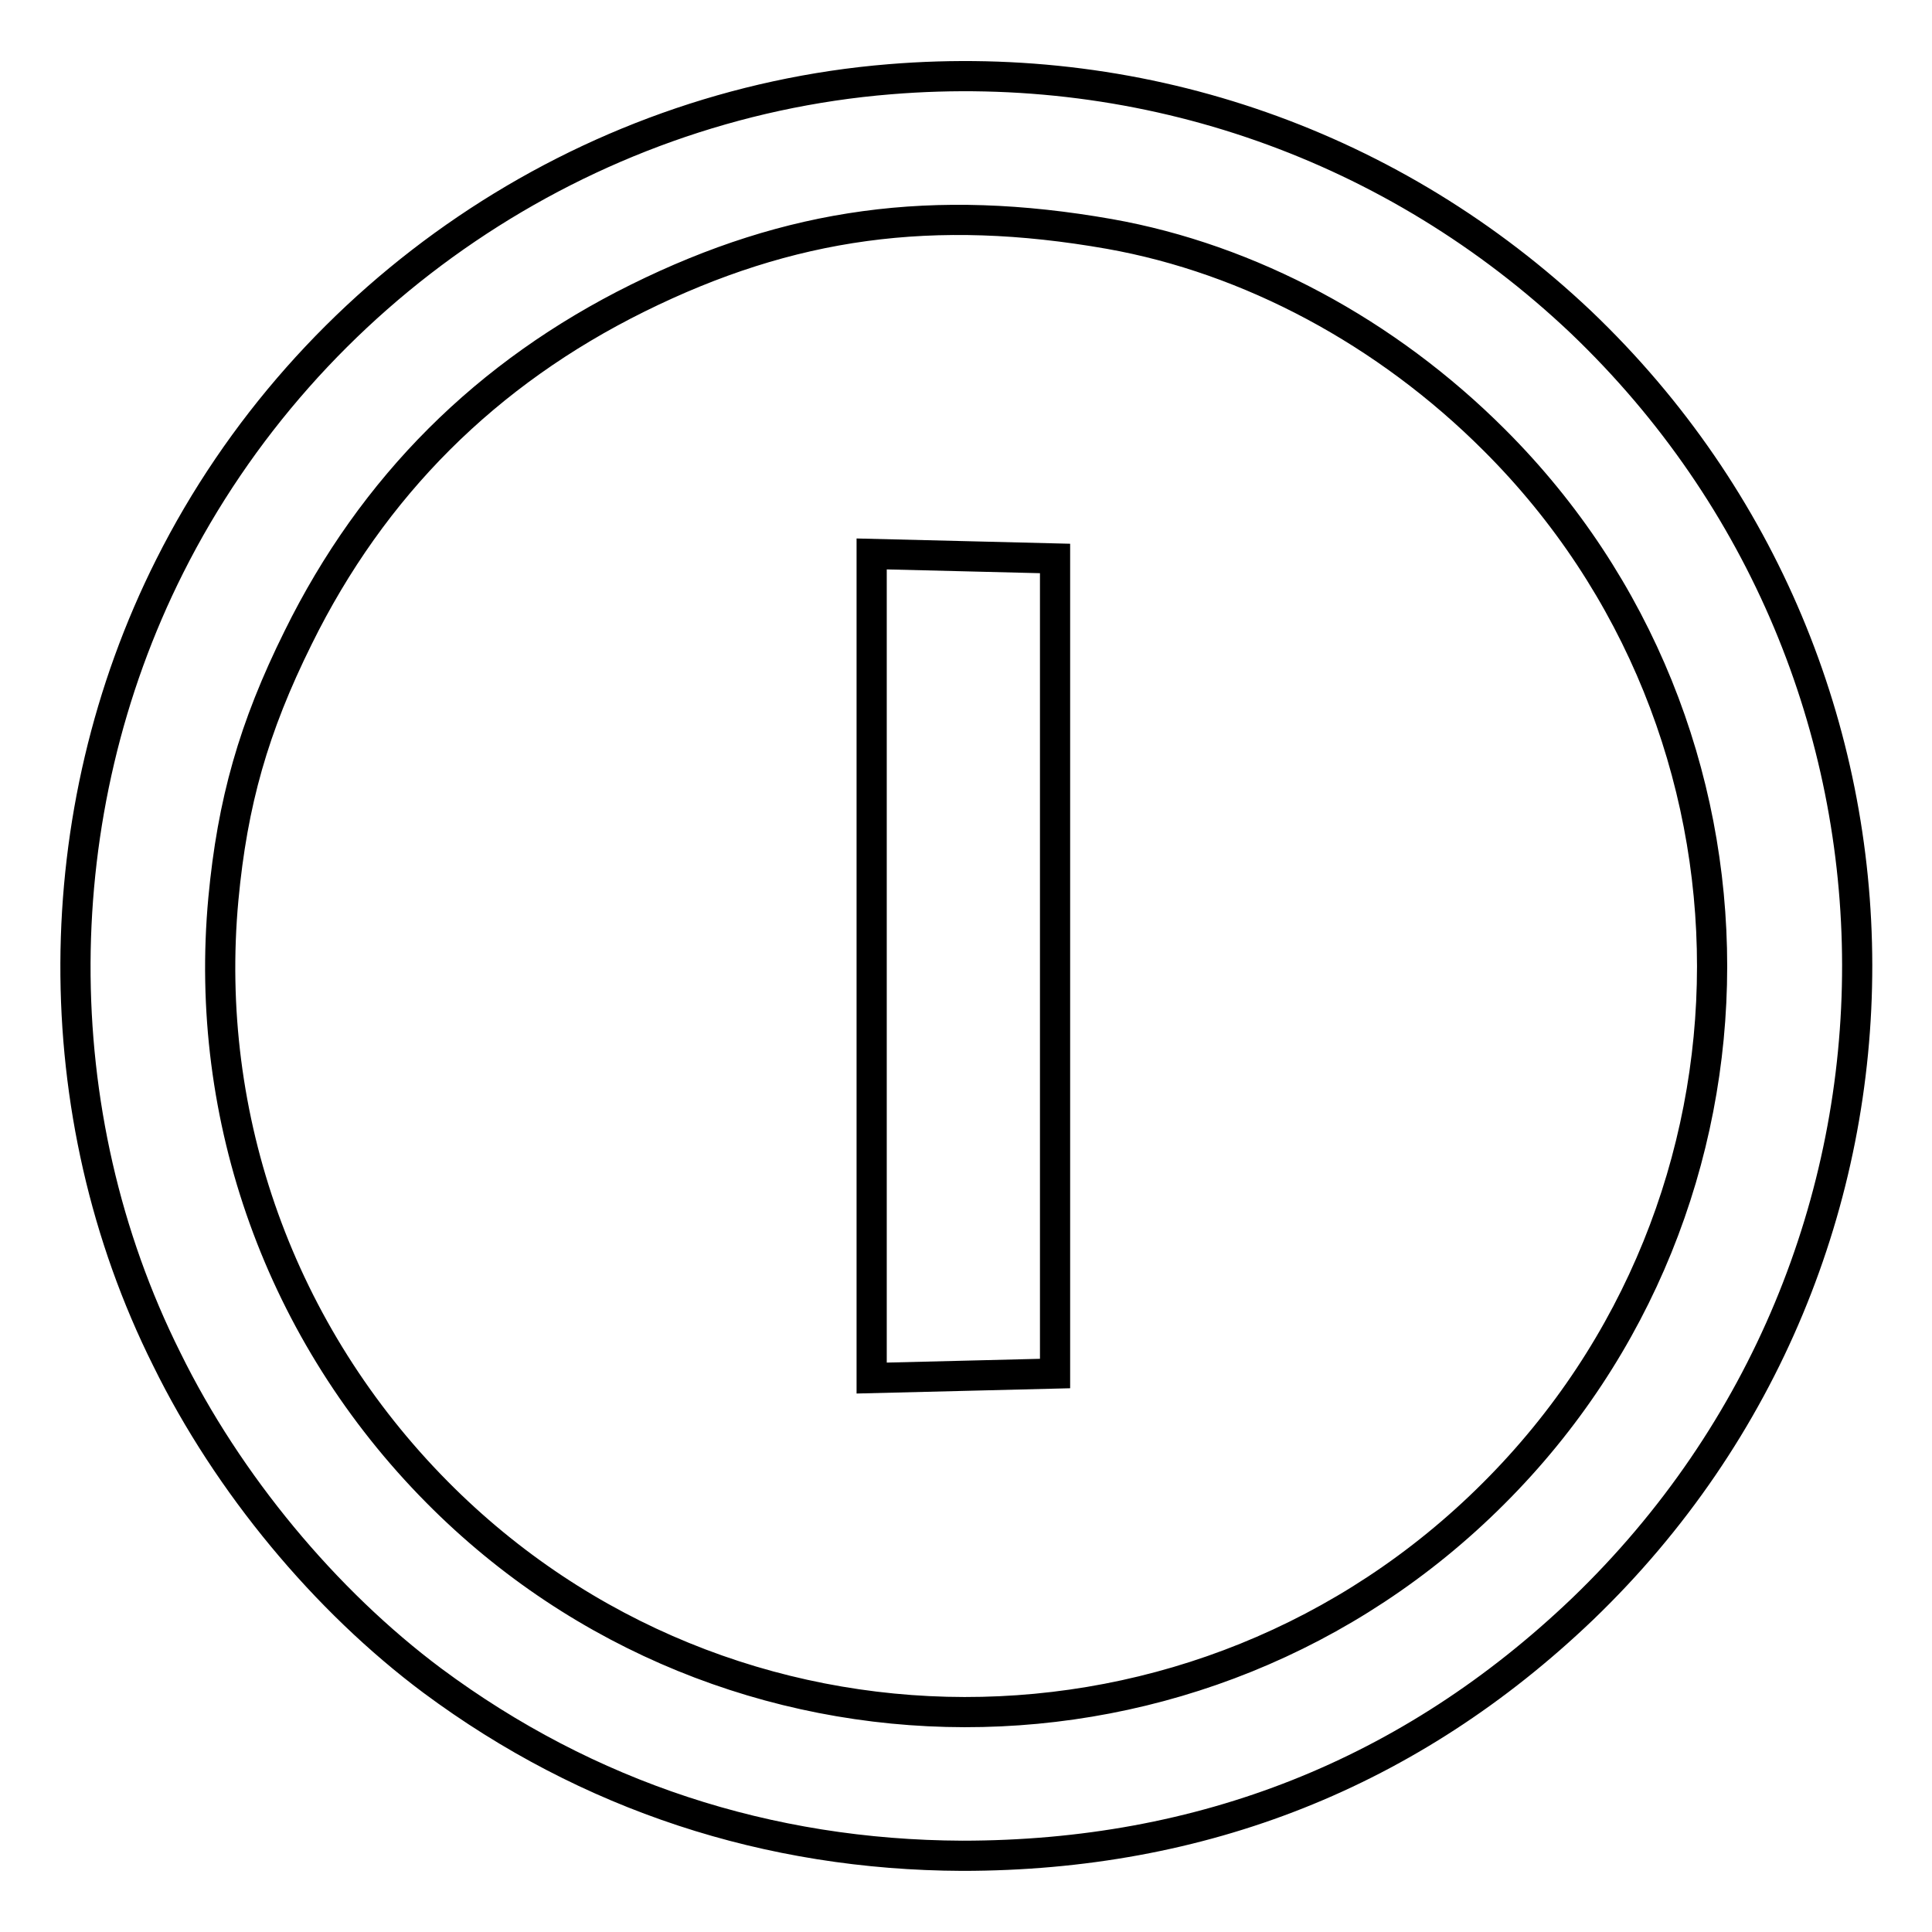 <?xml version="1.0" encoding="utf-8"?>
<!-- Svg Vector Icons : http://www.onlinewebfonts.com/icon -->
<!DOCTYPE svg PUBLIC "-//W3C//DTD SVG 1.1//EN" "http://www.w3.org/Graphics/SVG/1.1/DTD/svg11.dtd">
<svg version="1.1" xmlns="http://www.w3.org/2000/svg" xmlns:xlink="http://www.w3.org/1999/xlink" x="0px" y="0px" viewBox="0 0 256 256" enable-background="new 0 0 256 256" xml:space="preserve">
<g> <g> <path stroke-width="4" fill-opacity="0" stroke="#000000"  d="M117.9,10.5c-40.6,3.3-77.1,28.1-95.4,64.5C6,107.8,5.8,147.5,22.1,180.1c8.1,16.5,21,32,35.2,42.6  c20.6,15.3,44.5,23.1,70.2,23.2c31.8,0,59.4-10.9,82.2-32.7c48.6-46.7,48.5-124-0.2-170.5C184.8,19.3,151.9,7.7,117.9,10.5z  M147,31c18.6,3.3,36.7,13,51,27.3c38.5,38.4,38.5,101.1-0.1,139.6c-38.7,38.7-101.6,38.6-140-0.2c-20.7-20.9-31-49.5-28.3-78.6  c1.2-12.8,4-22.7,9.9-34.6c9.9-20.1,25-35.1,45-45C104.7,29.5,123.7,26.9,147,31z"/> <path stroke-width="4" fill-opacity="0" stroke="#000000"  d="M115.5,128v54.6l12.2-0.3l12.1-0.3v-54V74l-12.1-0.3l-12.2-0.3V128z"/> </g></g>
</svg>